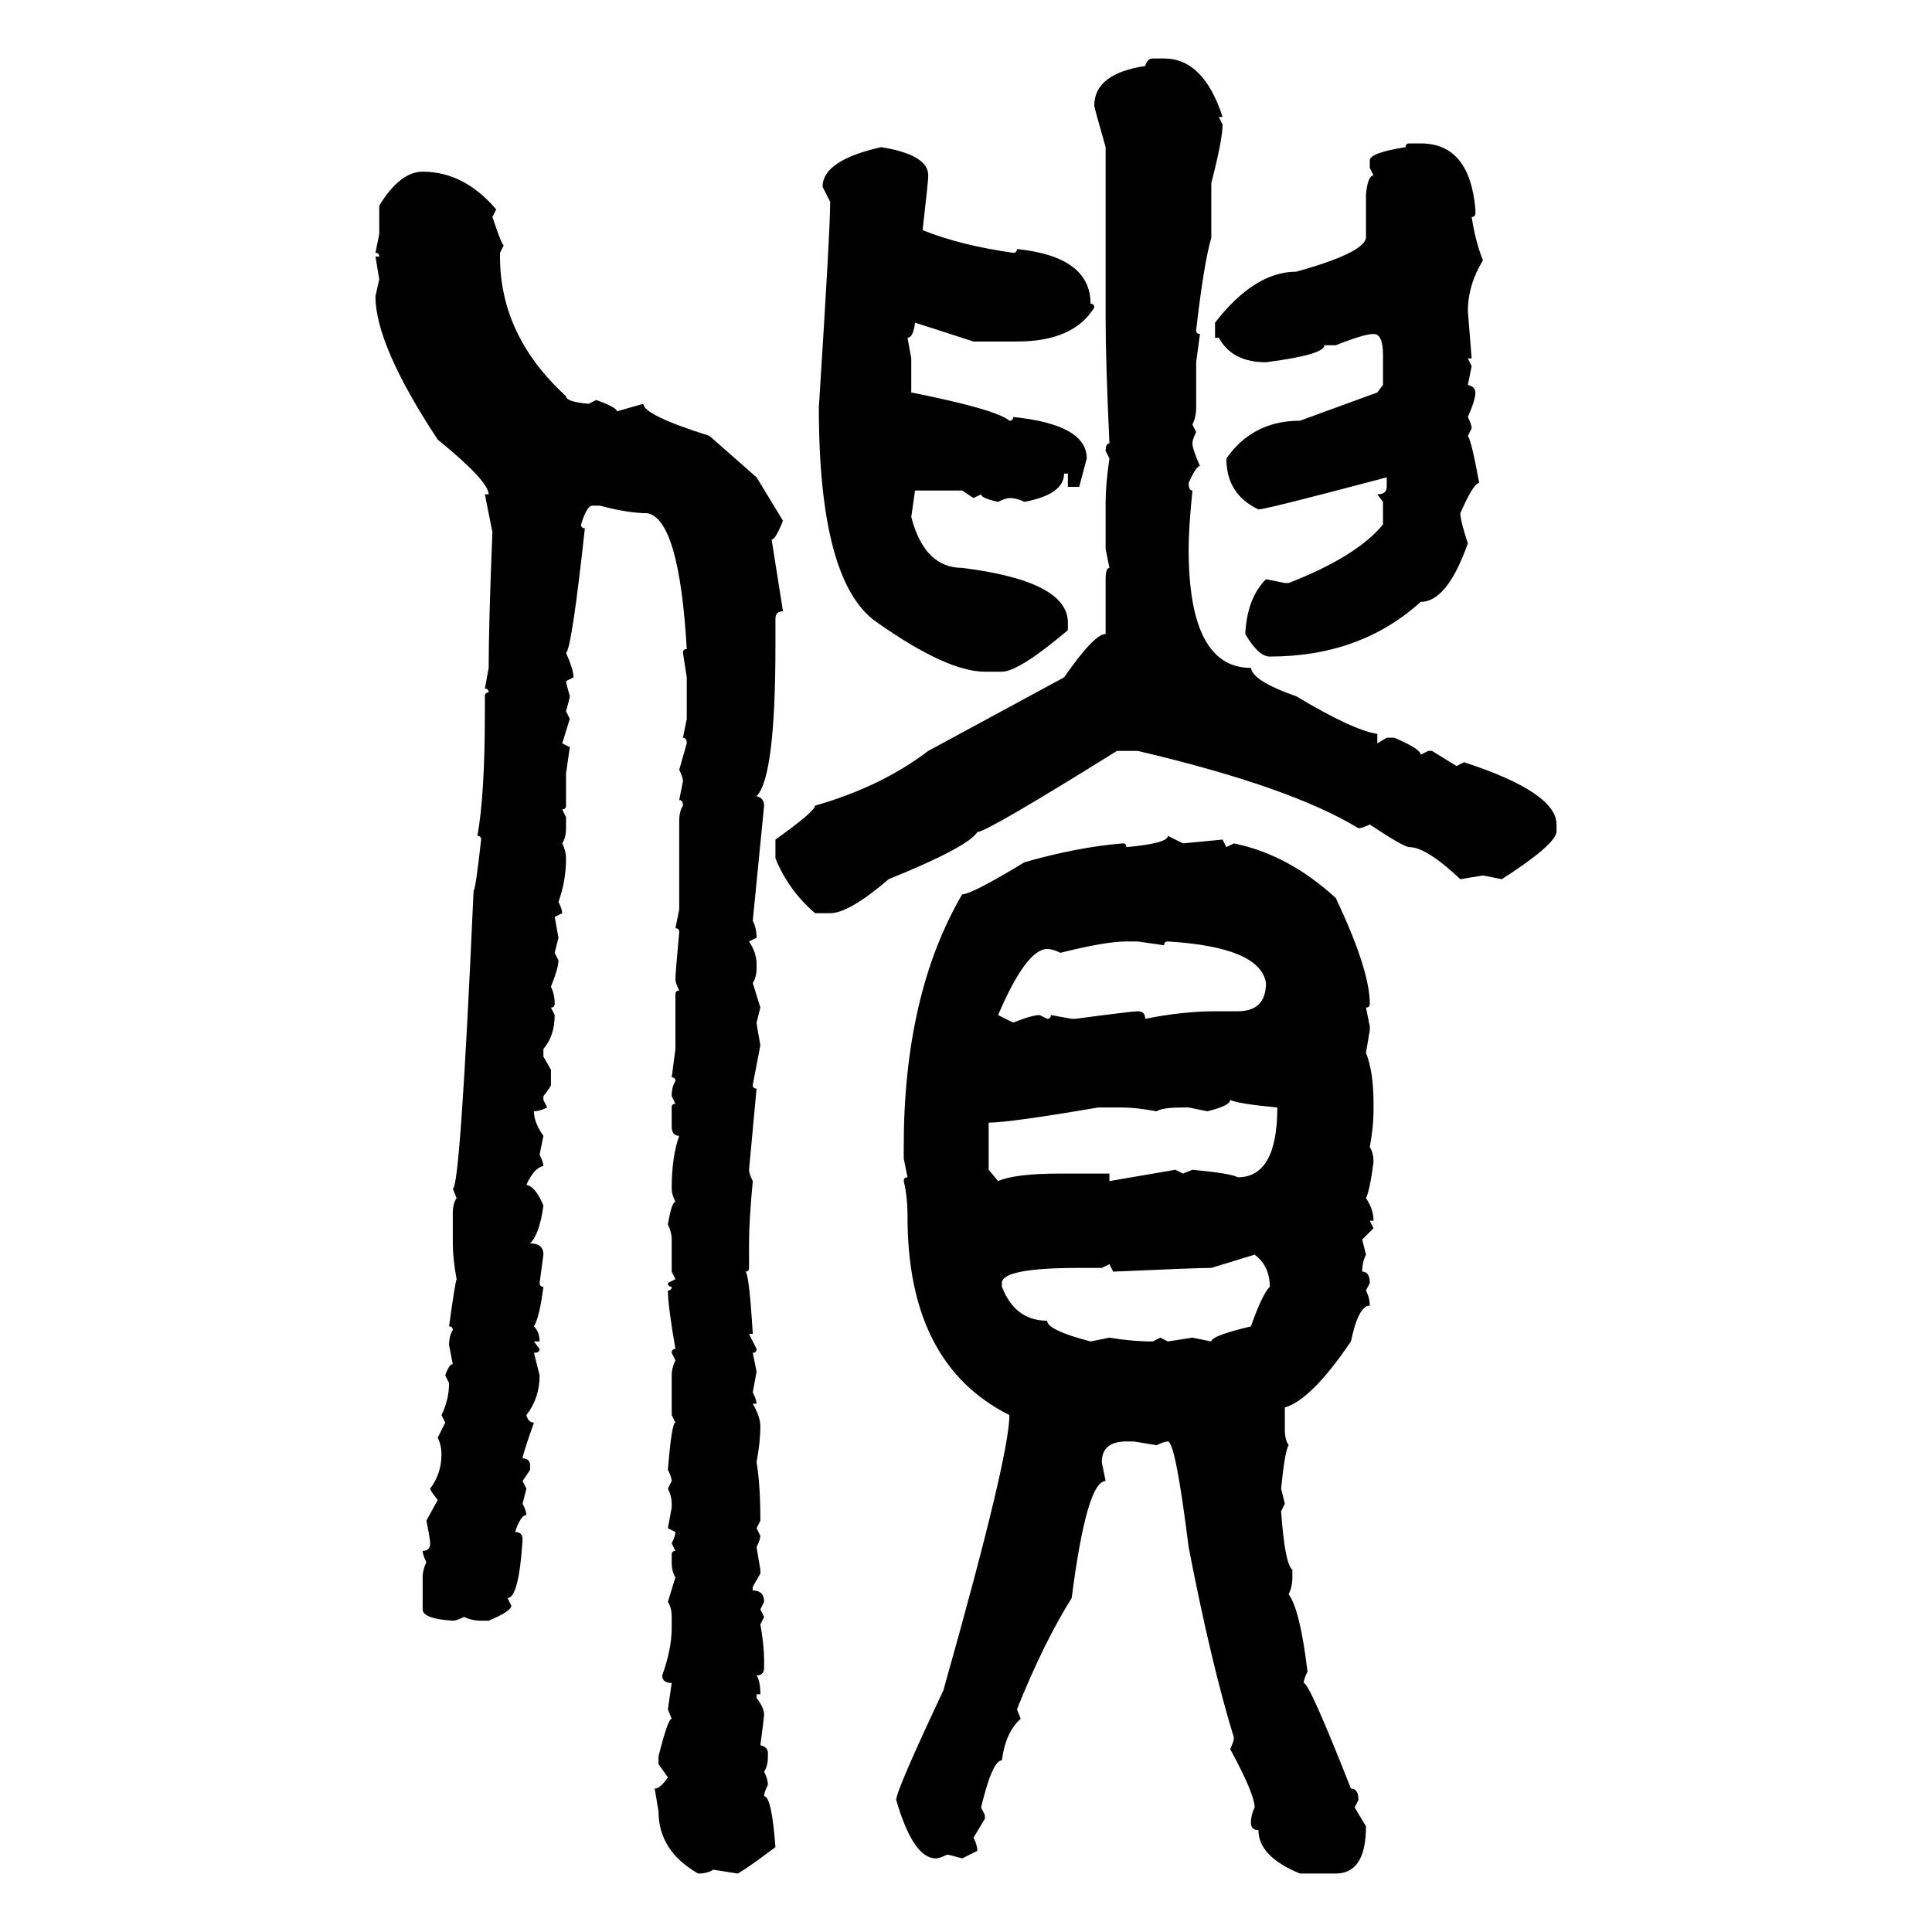 <svg xmlns="http://www.w3.org/2000/svg" xmlns:xlink="http://www.w3.org/1999/xlink" width="300" height="300"><path d="M179.00 9.08L179.00 9.08L180.76 9.08Q186.91 9.08 189.84 18.16L189.84 18.16L189.26 18.16L189.84 19.34Q189.84 21.68 188.09 28.42L188.09 28.42L188.09 36.91Q186.91 41.02 185.74 51.27L185.74 51.27Q185.74 51.86 186.33 51.86L186.33 51.86L185.74 56.25L185.74 63.28Q185.74 64.75 185.16 65.92L185.16 65.92L185.74 67.09Q185.16 68.26 185.16 68.85L185.16 68.85Q185.16 69.73 186.33 72.36L186.33 72.36Q185.74 72.36 184.57 75L184.57 75Q184.57 76.17 185.16 76.17L185.16 76.17Q184.57 82.03 184.57 85.25L184.57 85.25Q184.57 103.71 194.24 103.71L194.24 103.71Q194.53 105.76 201.27 108.11L201.27 108.11Q210.06 113.38 213.87 113.96L213.87 113.96L213.87 115.43L215.33 114.55L216.50 114.55Q220.61 116.31 220.61 117.19L220.61 117.19L221.78 116.60L222.36 116.60L226.17 118.95L227.34 118.36Q241.70 123.05 241.70 128.03L241.70 128.03L241.70 129.20Q241.41 131.25 233.20 136.52L233.20 136.52L230.27 135.94L226.76 136.52Q221.48 131.54 218.85 131.54L218.85 131.54Q217.97 131.54 212.70 128.03L212.70 128.03Q211.52 128.61 210.94 128.61L210.94 128.61Q200.39 122.17 176.66 116.60L176.66 116.60L173.44 116.60Q153.22 129.20 151.76 129.20L151.76 129.20Q150.29 131.54 137.99 136.52L137.99 136.52Q131.84 141.80 128.91 141.80L128.91 141.80L126.56 141.80Q122.46 138.28 120.41 133.30L120.41 133.30L120.41 130.37Q126.56 125.98 126.56 125.10L126.56 125.10Q136.82 122.17 144.14 116.60L144.14 116.60L165.23 105.18Q169.92 98.44 171.68 98.44L171.68 98.44L171.68 89.94Q171.68 88.18 172.27 88.18L172.27 88.18L171.68 85.25L171.68 77.93Q171.68 75.29 172.27 71.19L172.27 71.19L171.68 70.02Q171.68 68.85 172.27 68.85L172.27 68.85Q171.68 55.96 171.68 49.51L171.68 49.51L171.68 22.85Q169.92 16.70 169.92 16.41L169.92 16.41Q169.92 11.43 177.83 10.25L177.83 10.25Q178.13 9.08 179.00 9.08ZM218.85 22.27L218.85 22.27L220.61 22.27Q228.22 22.27 229.10 32.52L229.10 32.52L229.10 33.11Q229.10 33.69 228.52 33.69L228.52 33.69Q229.10 37.50 230.27 40.43L230.27 40.43Q227.93 44.24 227.93 48.34L227.93 48.34L228.52 55.66L227.93 55.66L228.52 56.84L227.93 59.77Q229.10 60.06 229.10 60.94L229.10 60.94Q229.10 62.11 227.93 64.75L227.93 64.75Q228.52 65.92 228.52 66.50L228.52 66.50L227.93 67.68Q228.52 68.55 229.69 75L229.69 75Q228.81 75 226.76 79.69L226.76 79.69Q226.76 80.86 227.93 84.38L227.93 84.38Q224.71 93.46 220.61 93.46L220.61 93.46Q211.23 101.95 197.17 101.95L197.17 101.95Q195.41 101.95 193.36 98.44L193.36 98.44Q193.65 92.87 196.58 89.94L196.58 89.94L199.51 90.53L200.10 90.53Q210.64 86.43 214.75 81.45L214.75 81.45L214.75 77.93L213.87 76.76Q215.33 76.76 215.33 75.59L215.33 75.59L215.33 74.12Q196.58 79.10 195.41 79.10L195.41 79.10Q190.43 76.76 190.43 71.19L190.43 71.19Q194.53 65.33 201.86 65.33L201.86 65.33L213.87 60.94L214.75 59.77L214.75 55.08Q214.75 51.86 213.28 51.86L213.28 51.86Q211.82 51.86 207.42 53.61L207.42 53.61L205.66 53.61Q205.66 55.08 196.58 56.25L196.58 56.25Q191.31 56.25 189.26 52.44L189.26 52.44L188.67 52.44L188.67 50.10Q194.82 42.19 201.27 42.19L201.27 42.19Q211.82 39.26 212.11 36.91L212.11 36.91L212.11 30.18Q212.40 27.25 213.28 27.25L213.28 27.25L212.70 26.07L212.70 24.90Q212.70 23.73 218.26 22.85L218.26 22.85Q218.26 22.27 218.85 22.27ZM136.82 22.85L136.82 22.85Q144.14 24.02 144.14 27.25L144.14 27.25Q144.14 28.13 143.26 35.74L143.26 35.74Q149.12 38.09 157.32 39.26L157.32 39.26Q157.91 39.26 157.91 38.67L157.91 38.67Q169.34 39.84 169.34 47.17L169.34 47.17Q169.92 47.17 169.92 47.75L169.92 47.75Q166.70 53.03 157.91 53.03L157.91 53.03L151.17 53.03L142.09 50.10Q141.80 52.44 140.92 52.44L140.92 52.44L141.50 55.66L141.50 60.94Q154.69 63.57 156.74 65.33L156.74 65.33Q157.32 65.33 157.32 64.75L157.32 64.75Q168.75 65.92 168.75 71.19L168.75 71.19L167.58 75.59L165.82 75.59L165.82 73.54L165.23 73.54Q165.23 76.76 159.08 77.93L159.08 77.93Q157.91 77.34 156.74 77.34L156.74 77.34Q156.15 77.34 154.98 77.93L154.98 77.93Q152.34 77.34 152.34 76.76L152.34 76.76L151.17 77.34L149.41 76.17L142.09 76.17L141.50 80.27Q143.55 88.18 149.41 88.18L149.41 88.18Q165.82 90.23 165.82 96.68L165.82 96.68L165.82 97.85Q158.20 104.30 155.57 104.30L155.57 104.30L152.93 104.30Q147.07 104.30 136.23 96.68L136.23 96.68Q127.15 90.53 127.15 63.28L127.15 63.28Q128.91 35.74 128.91 31.35L128.91 31.35L127.73 29.00Q127.73 24.90 136.82 22.85ZM65.63 26.66L65.63 26.66Q72.07 26.66 77.05 32.52L77.05 32.52L76.46 33.69Q77.93 38.09 78.22 38.09L78.22 38.09L77.64 39.26L77.64 39.84Q77.64 52.15 87.89 61.52L87.89 61.52Q87.89 62.40 91.41 62.70L91.41 62.70L92.58 62.11Q95.80 63.28 95.80 63.87L95.80 63.87L99.90 62.70Q99.90 64.45 110.16 67.68L110.16 67.68L117.48 74.12L121.58 80.86Q120.41 83.79 119.82 83.79L119.82 83.79L121.58 94.92Q120.41 94.92 120.41 96.09L120.41 96.09L120.41 100.20Q120.41 120.70 117.48 123.63L117.48 123.63Q118.65 123.93 118.65 125.10L118.65 125.10L116.89 142.97Q117.48 144.14 117.48 145.61L117.48 145.61L116.31 146.19Q117.48 147.95 117.48 149.71L117.48 149.71L117.48 150.29Q117.48 151.76 116.89 152.64L116.89 152.64L118.07 156.45L117.48 158.79Q117.48 159.08 118.07 162.30L118.07 162.30L116.89 168.46Q116.89 169.04 117.48 169.04L117.48 169.04L116.31 181.64Q116.31 182.23 116.89 183.40L116.89 183.40Q116.31 189.55 116.31 193.07L116.31 193.07L116.31 196.88Q116.31 197.46 115.72 197.46L115.72 197.46Q116.31 197.46 116.89 207.13L116.89 207.13L116.31 207.13L117.48 209.47Q117.48 210.06 116.89 210.06L116.89 210.06L117.48 212.99L116.89 216.21Q117.48 217.38 117.48 217.97L117.48 217.97L116.89 217.97Q118.07 220.02 118.07 221.48L118.07 221.48Q118.07 223.83 117.48 227.05L117.48 227.05Q118.07 230.57 118.07 236.13L118.07 236.13L117.48 237.30L118.07 238.48Q118.07 239.06 117.48 240.23L117.48 240.23L118.07 243.75L118.07 244.34L116.89 246.39L116.89 246.97Q118.65 246.97 118.65 248.73L118.65 248.73L118.07 249.90L118.65 251.07L118.07 252.25Q118.65 255.47 118.65 257.81L118.65 257.81L118.65 258.98Q118.65 260.16 117.48 260.16L117.48 260.16Q118.07 261.04 118.07 263.09L118.07 263.09L117.48 263.09L117.48 263.67Q118.65 265.14 118.65 266.31L118.65 266.31Q118.65 266.60 118.07 271.00L118.07 271.00Q119.24 271.29 119.24 272.17L119.24 272.17L119.24 272.75Q119.24 274.22 118.65 275.10L118.65 275.10Q119.24 276.27 119.24 277.15L119.24 277.15Q118.65 278.32 118.65 278.91L118.65 278.91Q119.82 278.91 120.41 286.82L120.41 286.82Q115.72 290.33 114.55 290.92L114.55 290.92L110.74 290.33Q109.86 290.92 108.40 290.92L108.40 290.92Q102.25 287.40 102.25 281.25L102.25 281.25L101.66 277.73Q102.54 277.73 103.71 275.98L103.71 275.98L102.25 273.93L102.25 272.75Q103.71 266.89 104.30 266.89L104.30 266.89L103.71 265.43L104.30 261.33Q102.83 261.33 102.83 260.16L102.83 260.16Q104.30 256.05 104.30 252.83L104.30 252.83L104.30 251.07Q104.30 249.61 103.71 248.73L103.71 248.73L104.88 244.92Q104.30 244.04 104.30 242.58L104.30 242.58L104.30 241.41Q104.30 240.82 104.88 240.82L104.88 240.82L104.30 239.65Q104.88 238.48 104.88 237.89L104.88 237.89L103.71 237.30L104.30 234.08L104.30 233.50Q104.30 232.32 103.71 231.15L103.71 231.15L104.30 229.98Q104.30 229.39 103.71 228.22L103.71 228.22Q104.30 220.90 104.88 220.90L104.88 220.90L104.30 219.73L104.30 213.57Q104.30 212.40 104.88 211.23L104.88 211.23L104.30 210.06Q104.30 209.47 104.88 209.47L104.88 209.47Q103.71 202.73 103.71 200.39L103.71 200.39Q104.30 200.39 104.30 199.80L104.30 199.80Q103.71 199.80 103.71 199.22L103.71 199.22L104.88 198.63L104.30 197.46L104.30 192.48Q104.30 191.31 103.71 190.14L103.71 190.14Q104.30 186.62 104.88 186.62L104.88 186.62Q104.30 185.45 104.30 184.57L104.30 184.57Q104.30 179.59 105.47 176.37L105.47 176.37Q104.30 176.37 104.30 174.90L104.30 174.90L104.30 171.97Q104.30 171.39 104.88 171.39L104.88 171.39L104.30 170.21Q104.30 168.75 104.88 167.87L104.88 167.87Q104.88 167.29 104.30 167.29L104.30 167.29L104.88 162.89L104.88 154.39Q104.88 153.81 105.47 153.81L105.47 153.81Q104.88 152.64 104.88 152.05L104.88 152.05Q104.88 151.17 105.47 144.73L105.47 144.73Q105.47 144.14 104.88 144.14L104.88 144.14L105.47 141.21L105.47 127.44Q105.47 125.98 106.05 125.10L106.05 125.10Q106.05 124.22 105.47 124.22L105.47 124.22L106.05 121.29Q106.05 120.70 105.47 119.53L105.47 119.53L106.64 115.43Q106.64 114.55 106.05 114.55L106.05 114.55L106.64 111.62L106.64 105.18L106.05 101.37Q106.05 100.78 106.64 100.78L106.64 100.78Q105.47 80.57 100.49 79.69L100.49 79.69Q97.56 79.69 93.16 78.52L93.16 78.52L91.99 78.52Q91.11 78.52 90.23 81.45L90.23 81.45Q90.23 82.03 90.82 82.03L90.82 82.03Q88.77 100.78 87.89 101.37L87.89 101.37Q89.06 104.00 89.06 105.18L89.06 105.18L87.89 105.76Q87.89 106.05 88.48 108.11L88.48 108.11Q88.48 108.40 87.89 110.45L87.89 110.45L88.48 111.62L87.30 115.43L88.48 116.02L87.89 120.12L87.89 125.10Q87.89 125.68 87.30 125.68L87.30 125.68L87.89 126.86L87.89 128.61Q87.89 130.08 87.30 130.96L87.30 130.96Q87.89 132.13 87.89 133.30L87.89 133.30Q87.89 136.82 86.72 140.04L86.72 140.04Q87.30 141.21 87.30 141.80L87.30 141.80L86.13 142.38L86.72 145.61L86.13 147.95L86.72 149.12Q86.72 150.29 85.55 153.22L85.55 153.22Q86.13 154.39 86.13 155.86L86.13 155.86Q86.13 156.45 85.55 156.45L85.55 156.45L86.13 157.62Q86.13 160.84 84.38 162.89L84.38 162.89L84.38 164.06L85.55 166.11L85.55 168.46Q85.55 168.75 84.38 170.21L84.38 170.21L84.38 170.80L84.96 171.97Q83.79 172.56 82.91 172.56L82.91 172.56Q82.91 174.32 84.38 176.37L84.38 176.37L83.79 179.30Q84.38 180.47 84.38 181.05L84.38 181.05Q82.91 181.35 81.74 183.98L81.74 183.98Q83.20 184.28 84.38 187.21L84.38 187.21Q83.79 191.60 82.32 193.07L82.32 193.07Q84.38 193.07 84.38 194.82L84.38 194.82L83.79 199.22Q83.79 199.80 84.38 199.80L84.38 199.80Q83.79 204.49 82.91 205.96L82.91 205.96Q83.79 206.84 83.79 208.30L83.79 208.30L82.91 208.30L83.79 209.47Q83.79 210.06 82.91 210.06L82.91 210.06L83.79 213.57Q83.79 217.09 81.74 219.73L81.74 219.73Q82.03 220.90 82.91 220.90L82.91 220.90Q81.15 225.88 81.15 226.46L81.15 226.46Q82.32 226.46 82.32 227.64L82.32 227.64L82.32 228.22L81.15 229.98L81.74 231.15L81.15 233.50Q81.74 234.67 81.74 235.25L81.74 235.25Q80.86 235.25 79.98 237.89L79.98 237.89Q81.15 237.89 81.15 239.06L81.15 239.06Q80.57 248.14 78.81 248.14L78.81 248.14L79.39 249.32Q79.39 250.20 75.88 251.66L75.88 251.66L74.71 251.66Q73.24 251.66 72.07 251.07L72.07 251.07Q70.90 251.66 70.31 251.66L70.31 251.66Q65.63 251.37 65.63 249.90L65.63 249.90L65.63 244.92Q65.63 243.75 66.21 242.58L66.21 242.58Q65.63 241.41 65.63 240.82L65.63 240.82Q66.80 240.82 66.80 239.65L66.80 239.65Q66.80 239.06 66.21 236.13L66.21 236.13L67.97 232.91Q66.80 231.45 66.80 231.15L66.80 231.15Q68.55 228.81 68.55 225.88L68.55 225.88Q68.55 224.41 67.97 223.24L67.97 223.24L69.14 220.90L68.55 219.73Q69.73 217.38 69.73 214.75L69.73 214.75L69.14 213.57Q69.73 211.82 70.31 211.82L70.31 211.82L69.73 208.89Q69.73 207.42 70.31 206.54L70.31 206.54Q70.31 205.96 69.73 205.96L69.73 205.96Q70.61 199.51 70.90 198.63L70.90 198.63Q70.31 195.41 70.31 193.07L70.31 193.07L70.31 188.38Q70.31 186.91 70.90 186.04L70.90 186.04L70.31 184.57Q71.48 184.57 73.54 138.28L73.54 138.28Q73.83 138.28 74.71 130.37L74.71 130.37Q74.71 129.79 74.12 129.79L74.12 129.79Q75.29 123.63 75.29 110.45L75.29 110.45L75.29 108.11Q75.29 107.52 75.88 107.52L75.88 107.52Q75.88 106.93 75.29 106.93L75.29 106.93L75.88 103.71Q75.88 96.97 76.46 82.62L76.46 82.62L75.29 76.76L75.88 76.76Q75.88 74.71 67.97 68.26L67.97 68.26Q58.30 53.61 58.30 46.00L58.30 46.00L58.89 43.36L58.30 39.84L58.89 39.84Q58.89 39.26 58.30 39.26L58.30 39.26L58.89 36.33L58.89 31.93Q62.11 26.66 65.63 26.66ZM181.35 129.79L181.35 129.79L183.69 130.96L189.84 130.37L190.43 131.54L191.60 130.96Q200.10 132.71 207.42 139.45L207.42 139.45Q212.70 150.59 212.70 155.86L212.70 155.86Q212.70 156.45 212.11 156.45L212.11 156.45L212.70 159.38L212.70 159.96L212.11 163.48Q213.28 166.41 213.28 171.39L213.28 171.39L213.28 172.56Q213.28 174.90 212.70 178.13L212.70 178.13Q213.28 179.00 213.28 180.47L213.28 180.47Q212.70 184.86 212.11 186.04L212.11 186.04Q213.28 187.79 213.28 189.55L213.28 189.55L212.70 189.55L213.28 190.72L211.52 192.48L212.11 194.82Q211.52 196.00 211.52 197.46L211.52 197.46Q212.70 197.46 212.70 199.22L212.70 199.22L212.11 200.39Q212.70 201.56 212.70 202.73L212.70 202.73Q210.94 202.73 209.77 208.30L209.77 208.30Q203.61 217.38 199.51 218.55L199.51 218.55L199.51 222.07Q199.51 223.54 200.10 224.41L200.10 224.41Q199.51 225.29 198.93 231.15L198.93 231.15L199.51 233.50L198.93 234.67Q199.51 242.87 200.68 243.75L200.68 243.75L200.68 244.92Q200.68 246.39 200.10 247.56L200.10 247.56Q201.86 249.90 203.03 259.57L203.03 259.57Q202.44 260.74 202.44 261.33L202.44 261.33Q203.32 261.33 209.77 277.73L209.77 277.73Q210.94 277.73 210.94 279.49L210.94 279.49L210.35 280.66L212.11 283.59Q212.11 290.92 207.42 290.92L207.42 290.92L201.86 290.92Q195.41 288.28 195.41 284.18L195.41 284.18Q194.24 284.18 194.24 283.01L194.24 283.01Q194.24 281.84 194.82 280.66L194.82 280.66Q194.82 278.61 191.02 271.58L191.02 271.58Q191.60 270.41 191.60 269.82L191.60 269.82Q188.09 258.40 184.57 240.23L184.57 240.23Q182.52 223.83 181.35 223.83L181.35 223.83Q180.76 223.83 179.59 224.41L179.59 224.41L176.07 223.83L174.90 223.83Q171.09 223.83 171.09 227.05L171.09 227.05L171.68 229.98Q168.75 229.98 166.41 248.14L166.41 248.14Q162.01 255.18 157.91 265.43L157.91 265.43L158.50 266.89Q156.15 268.95 155.57 273.34L155.57 273.34Q154.10 273.34 152.34 280.66L152.34 280.66L152.93 281.84L152.93 282.42L151.17 285.35Q151.76 286.52 151.76 287.40L151.76 287.40L149.41 288.57Q147.36 287.99 147.07 287.99L147.07 287.99Q145.90 288.57 145.31 288.57L145.31 288.57Q141.80 288.57 139.16 279.49L139.16 279.49Q139.16 278.03 146.48 262.50L146.48 262.50Q156.74 226.17 156.74 219.73L156.74 219.73Q140.92 211.82 140.92 188.96L140.92 188.96Q140.92 185.74 140.33 183.40L140.33 183.40Q140.33 182.81 140.92 182.81L140.92 182.81L140.33 179.88L140.33 178.13Q140.33 154.39 149.41 138.87L149.41 138.87Q150.88 138.87 159.08 133.89L159.08 133.89Q167.29 131.54 174.32 130.96L174.32 130.96Q174.90 130.96 174.90 131.54L174.90 131.54Q181.35 130.96 181.35 129.79ZM164.65 147.95L164.65 147.95Q163.48 147.36 162.60 147.36L162.60 147.36Q159.38 147.36 154.98 157.62L154.98 157.62L157.32 158.79Q160.25 157.62 161.43 157.62L161.43 157.62L162.60 158.20Q163.18 158.20 163.18 157.62L163.18 157.62L166.41 158.20L166.99 158.20Q175.78 157.03 176.66 157.03L176.66 157.03Q177.83 157.03 177.83 158.20L177.83 158.20Q183.69 157.03 188.67 157.03L188.67 157.03L192.19 157.03Q196.58 157.03 196.58 152.64L196.58 152.64Q195.70 147.07 181.35 146.19L181.35 146.19Q180.76 146.19 180.76 146.78L180.76 146.78L176.66 146.19L174.90 146.19Q171.68 146.19 164.65 147.95ZM191.02 170.80L191.02 170.80Q191.02 171.68 187.50 172.56L187.50 172.56L184.57 171.97L183.69 171.97Q180.47 171.97 179.59 172.56L179.59 172.56Q176.37 171.97 174.32 171.97L174.32 171.97L170.51 171.97Q156.74 174.32 153.52 174.32L153.52 174.32L153.52 181.64L154.98 183.40Q157.62 182.23 164.65 182.23L164.65 182.23L172.27 182.23L172.27 183.40L182.52 181.64L183.69 182.23L185.16 181.64Q191.31 182.23 192.19 182.81L192.19 182.81Q198.34 182.81 198.34 171.97L198.34 171.97Q192.19 171.39 191.02 170.80ZM194.82 194.82L188.09 196.88Q185.74 196.88 172.85 197.46L172.85 197.46L172.27 196.29L171.09 196.88L167.58 196.88Q155.57 196.88 155.57 199.22L155.57 199.22L155.57 199.80Q157.62 205.08 162.60 205.08L162.60 205.08Q162.60 206.54 169.34 208.30L169.34 208.30L172.27 207.71Q175.78 208.30 179.00 208.30L179.00 208.30L180.18 207.71L181.35 208.30L185.16 207.71L188.09 208.30Q188.09 207.42 194.24 205.96L194.24 205.96Q196.00 200.98 197.17 199.80L197.17 199.80Q197.17 196.58 194.82 194.82L194.82 194.82Z"/></svg>
